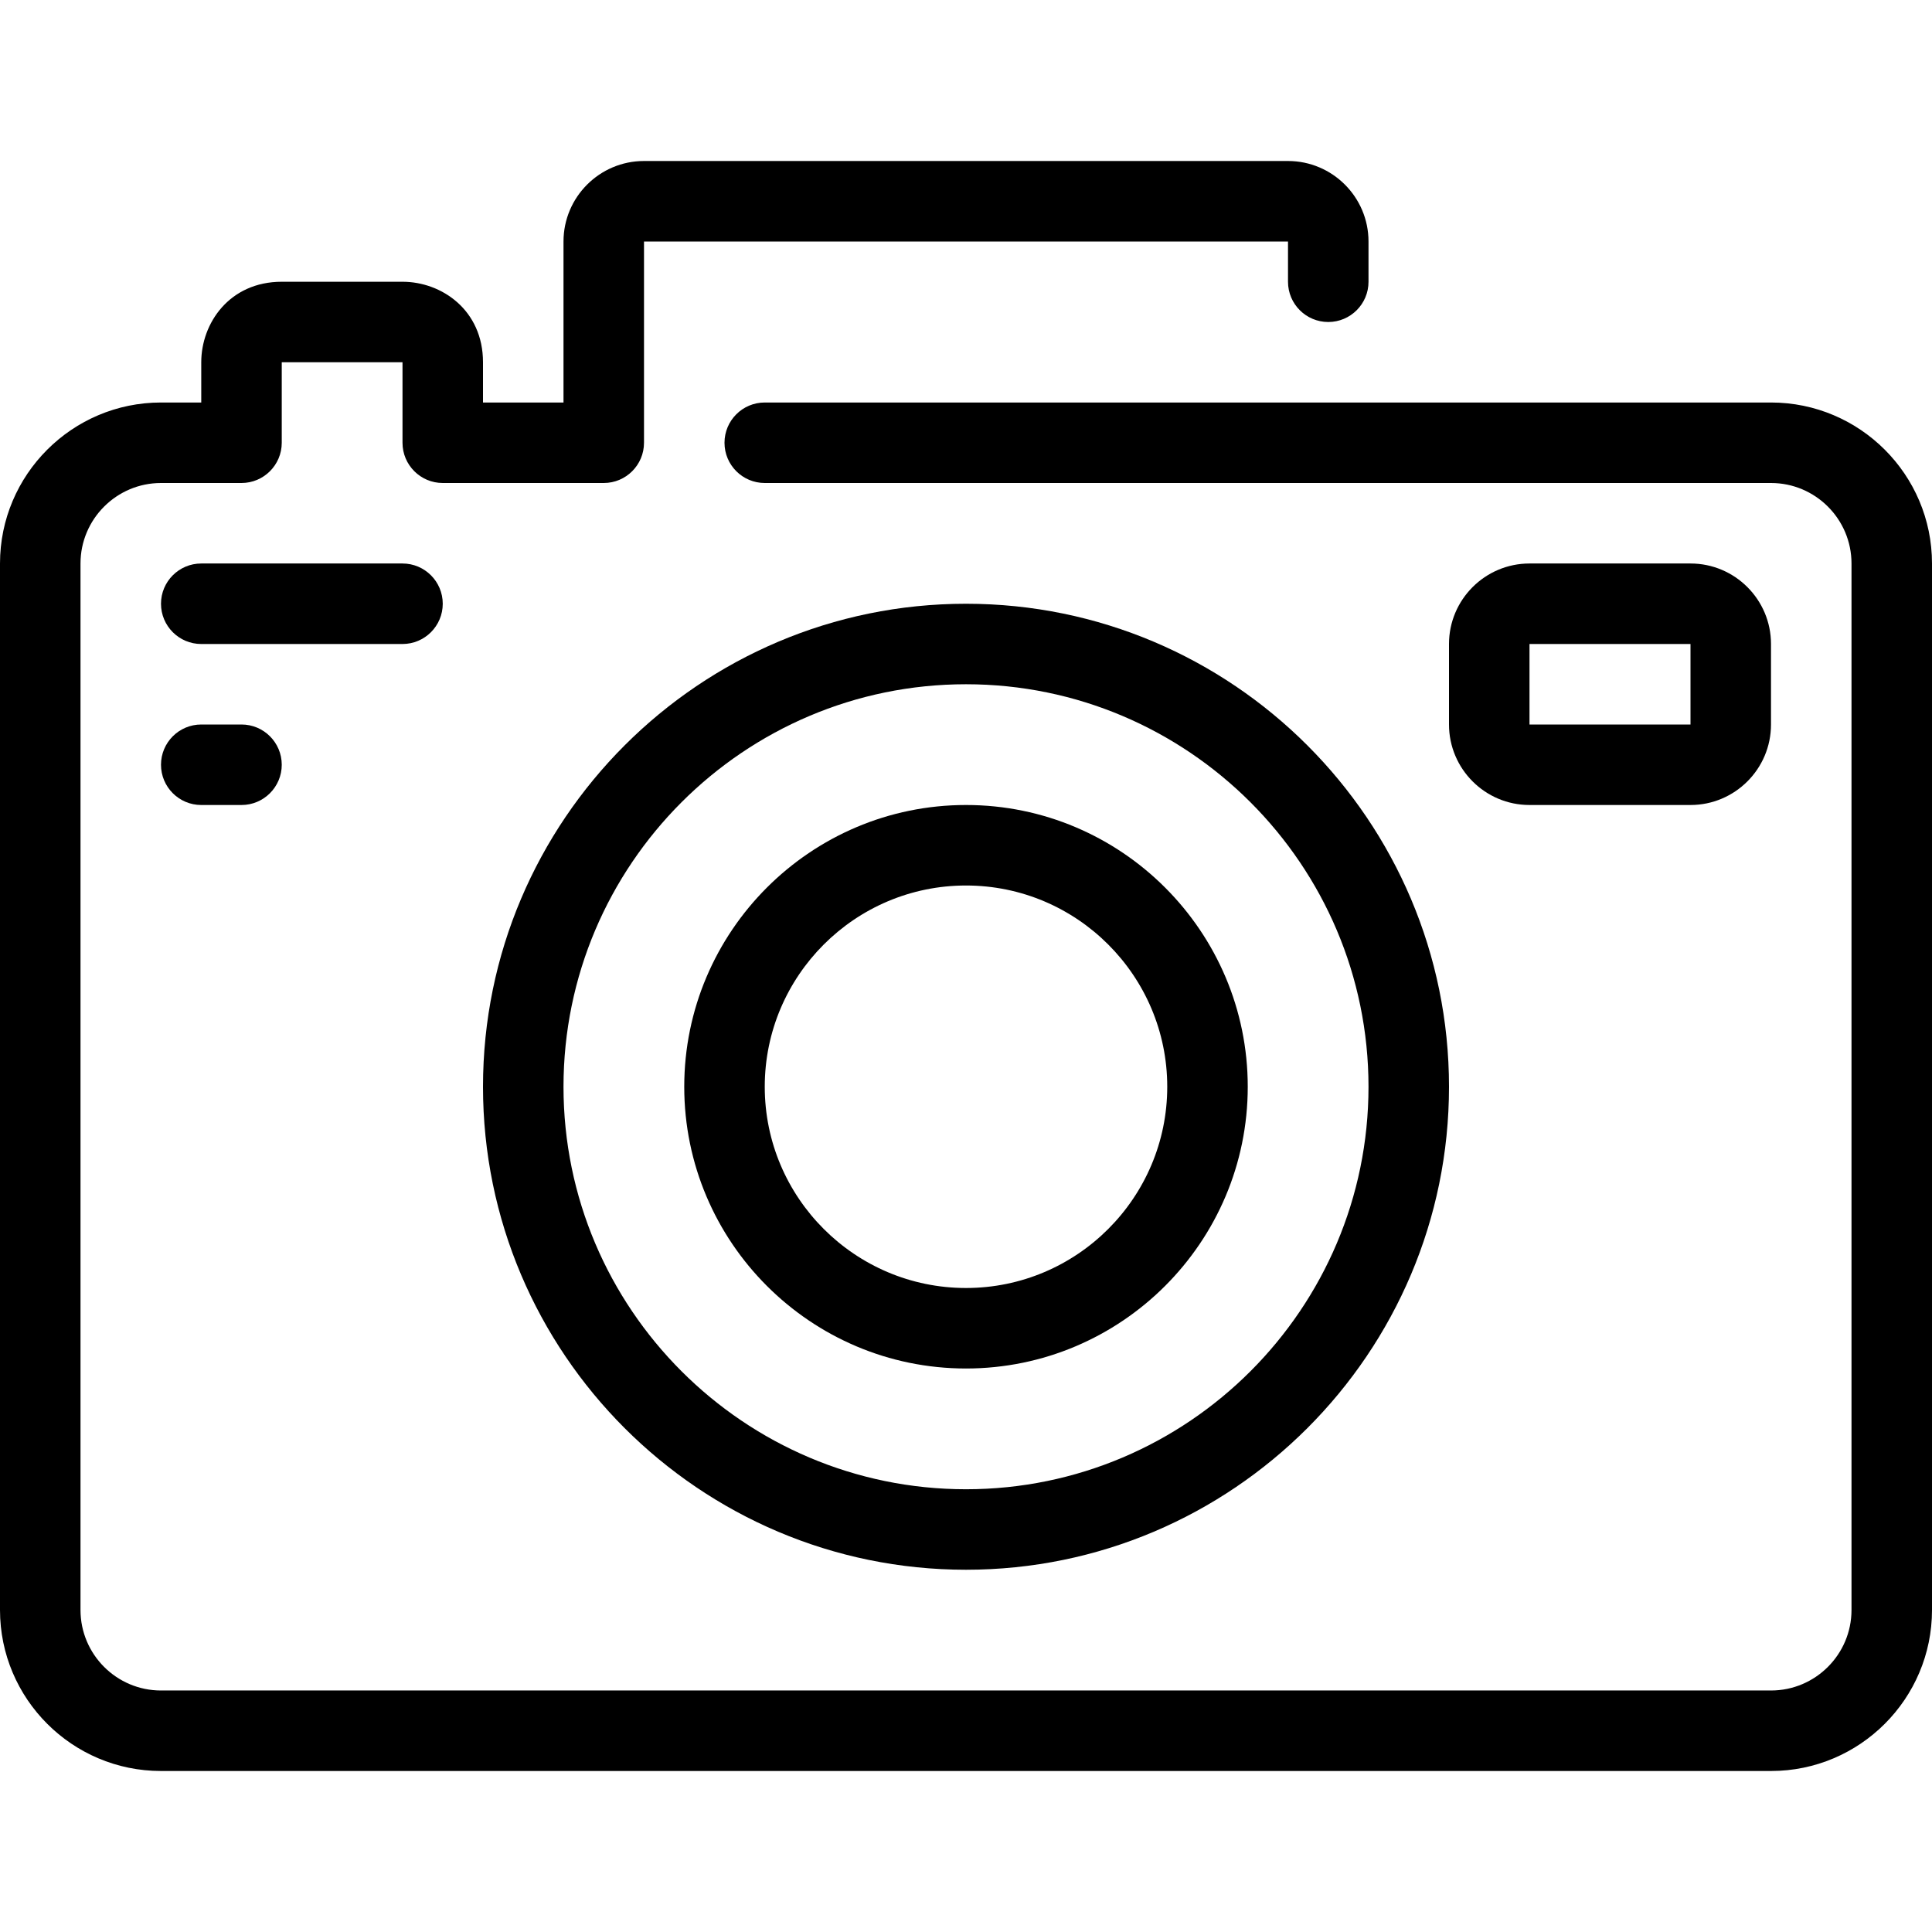 <?xml version="1.0" encoding="iso-8859-1"?>
<!-- Generator: Adobe Illustrator 19.0.0, SVG Export Plug-In . SVG Version: 6.00 Build 0)  -->
<svg version="1.1" id="Capa_1" xmlns="http://www.w3.org/2000/svg" xmlns:xlink="http://www.w3.org/1999/xlink" x="0px" y="0px"
	 viewBox="0 0 512 512" style="enable-background:new 0 0 512 512;" xml:space="preserve">
<g>
	<g>
		<path d="M469.333,106.667H202.667c-5.888,0-10.667,4.779-10.667,10.667S196.779,128,202.667,128h266.667
			c11.765,0,21.333,9.568,21.333,21.333v277.333c0,11.765-9.568,21.333-21.333,21.333H42.667c-11.765,0-21.333-9.568-21.333-21.333
			V149.333c0-11.765,9.568-21.333,21.333-21.333H64c5.888,0,10.667-4.779,10.667-10.667V96h32v21.333
			c0,5.888,4.779,10.667,10.667,10.667H160c5.888,0,10.667-4.779,10.667-10.667V64h170.667v10.667
			c0,5.888,4.779,10.667,10.667,10.667c5.888,0,10.667-4.779,10.667-10.667V64c0-11.765-9.568-21.333-21.333-21.333H170.667
			c-11.765,0-21.333,9.568-21.333,21.333v42.667H128V96c0-13.856-10.987-21.333-21.333-21.333h-32
			c-13.856,0-21.333,10.987-21.333,21.333v10.667H42.667C19.136,106.667,0,125.803,0,149.333v277.333
			c0,23.531,19.136,42.667,42.667,42.667h426.667c23.531,0,42.667-19.136,42.667-42.667V149.333
			C512,125.803,492.864,106.667,469.333,106.667z"/>
	</g>
</g>
<g>
	<g>
		<path d="M256,160c-70.581,0-128,57.419-128,128s57.419,128,128,128s128-57.419,128-128S326.581,160,256,160z M256,394.667
			c-58.816,0-106.667-47.851-106.667-106.667c0-58.816,47.851-106.667,106.667-106.667S362.667,229.184,362.667,288
			C362.667,346.816,314.816,394.667,256,394.667z"/>
	</g>
</g>
<g>
	<g>
		<path d="M256,213.333c-41.173,0-74.667,33.493-74.667,74.667s33.493,74.667,74.667,74.667s74.667-33.493,74.667-74.667
			S297.173,213.333,256,213.333z M256,341.333c-29.408,0-53.333-23.925-53.333-53.333s23.925-53.333,53.333-53.333
			s53.333,23.925,53.333,53.333S285.408,341.333,256,341.333z"/>
	</g>
</g>
<g>
	<g>
		<path d="M448,149.333h-42.667c-11.765,0-21.333,9.568-21.333,21.333V192c0,11.765,9.568,21.333,21.333,21.333H448
			c11.765,0,21.333-9.568,21.333-21.333v-21.333C469.333,158.901,459.765,149.333,448,149.333z M448,192l-42.667,0.011v-21.344H448
			V192z"/>
	</g>
</g>
<g>
	<g>
		<path d="M106.667,149.333H53.333c-5.888,0-10.667,4.779-10.667,10.667s4.779,10.667,10.667,10.667h53.333
			c5.888,0,10.667-4.779,10.667-10.667S112.555,149.333,106.667,149.333z"/>
	</g>
</g>
<g>
	<g>
		<path d="M64,192H53.333c-5.888,0-10.667,4.779-10.667,10.667s4.779,10.667,10.667,10.667H64c5.888,0,10.667-4.779,10.667-10.667
			S69.888,192,64,192z"/>
	</g>
</g>
<g>
</g>
<g>
</g>
<g>
</g>
<g>
</g>
<g>
</g>
<g>
</g>
<g>
</g>
<g>
</g>
<g>
</g>
<g>
</g>
<g>
</g>
<g>
</g>
<g>
</g>
<g>
</g>
<g>
</g>
</svg>
